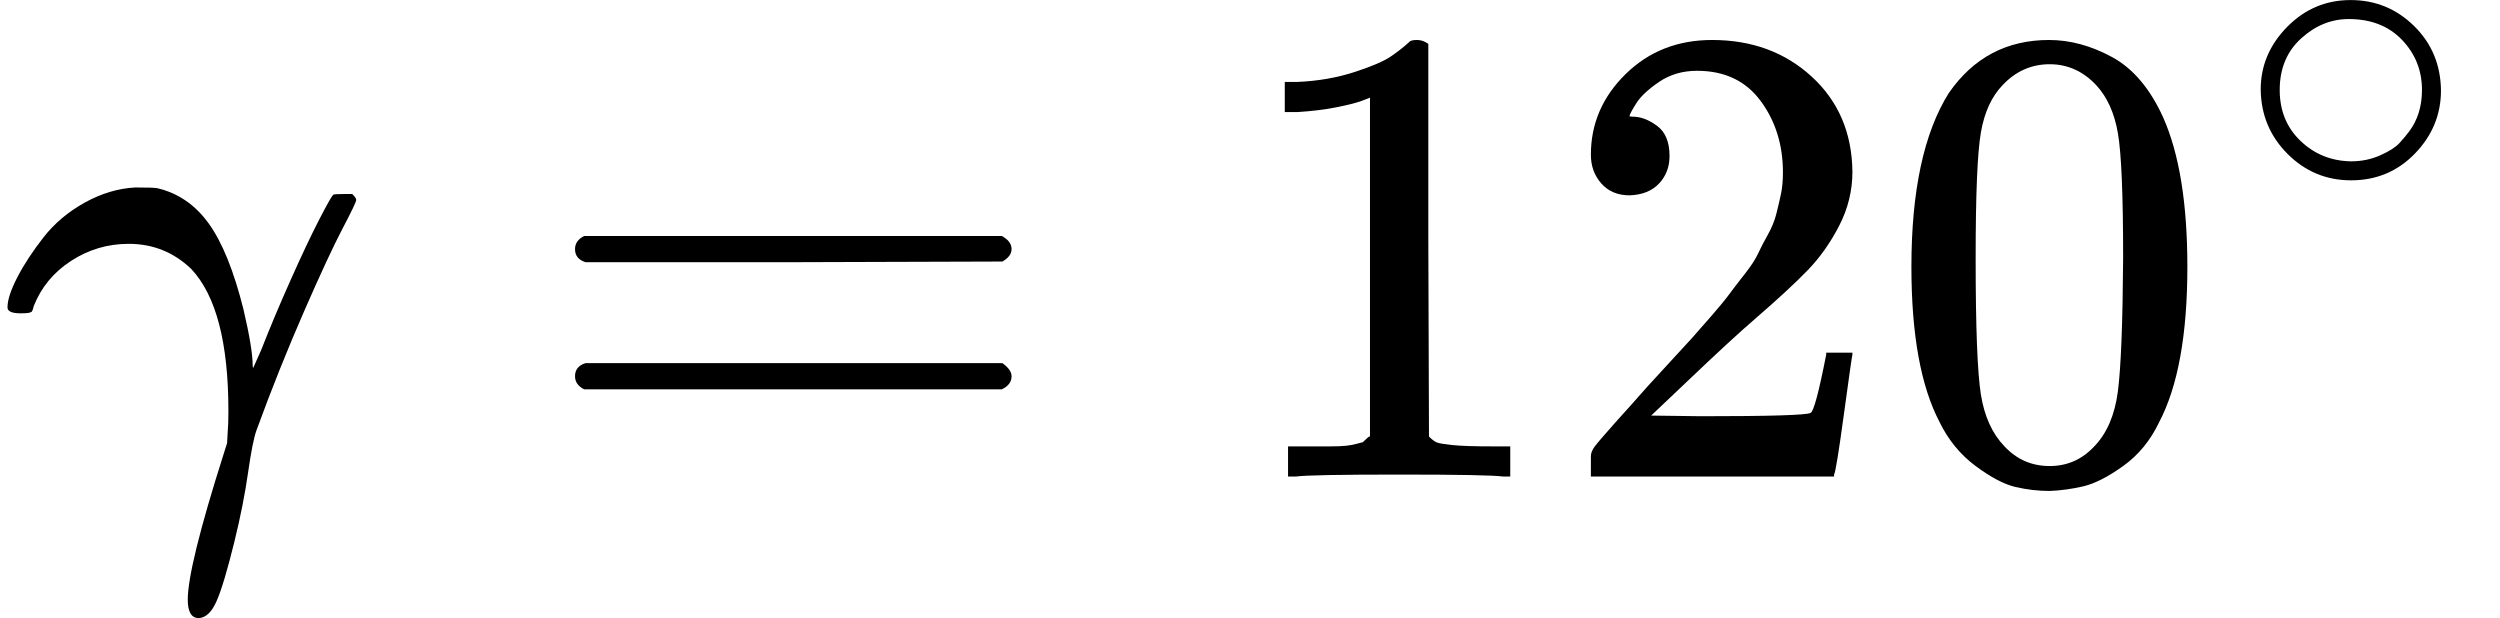 <svg style="vertical-align:-.489ex" xmlns="http://www.w3.org/2000/svg" width="8.627ex" height="2.133ex" viewBox="0 -727 3813.1 943"><g data-mml-node="math" stroke="currentColor" fill="currentColor" stroke-width="0"><path data-c="1D6FE" d="M31-249q-20 0-20-9 0-17 15-46t40-61 63-53 77-23q27 0 33 1 48 11 79 54t53 131q14 60 14 85 0 4 1 4l12-27q20-51 45-107t43-91 22-39q2-1 16-1h13q6 6 6 9 0 4-21 44t-59 127-72 180q-6 16-13 65t-21 106q-16 65-27 90t-27 26q-17 0-17-28 0-50 54-220l6-19 1-18q1-10 1-31 0-157-57-217-40-38-95-38-48 0-88 26t-57 69q-2 9-4 9-2 2-16 2z" stroke="none" data-mml-node="mi"/><path data-c="3D" d="M876.8-347q0-13 14-20h637q15 8 15 20 0 11-14 19l-318 1h-318q-16-5-16-20zm0 194q0-15 16-20h636q14 10 14 20 0 13-15 20h-637q-14-7-14-20z" stroke="none" data-mml-node="mo"/><g data-mml-node="mn" stroke="none"><path data-c="31" d="m2089.6-578-13 5q-14 5-40 10t-58 7h-19v-46h19q47-2 87-15t56-24 28-22q2-3 12-3 9 0 17 6v299l1 300q7 7 12 9t24 4 62 2h26V0h-11q-21-3-159-3-136 0-157 3h-12v-46h64q16 0 25-1t16-3 8-2 6-5 6-4v-517z"/><path data-c="32" d="M2485.6-429q-27 0-43-18t-16-44q0-71 53-123t132-52q91 0 152 56t62 145q0 43-20 82t-48 68-80 74q-36 31-100 92l-59 56 76 1q157 0 167-5 7-2 24-89v-3h40v3q-1 3-13 91t-15 92v3h-371v-31q0-7 6-15t30-35q29-32 50-56 9-10 34-37t34-37 29-33 28-34 23-30 21-32 15-29 13-32 7-30 3-33q0-63-34-109t-97-46q-33 0-58 17t-35 33-10 19q0 1 5 1 18 0 37 14t19 46q0 25-16 42t-45 18z"/><path data-c="30" d="M2972.6-585q56-81 153-81 48 0 96 26t78 92q37 83 37 228 0 155-43 237-20 42-55 67t-61 31-51 7q-26 0-52-6t-61-32-55-67q-43-82-43-237 0-174 57-265zm225-12q-30-32-71-32-42 0-72 32-25 26-33 72t-8 192q0 158 8 208t36 79q28 30 69 30 40 0 68-30 29-30 36-84t8-203q0-145-8-191t-33-73z"/></g><g data-mml-node="msup"><path data-c="2218" d="M3448.485-590.457q0-54.439 40.299-95.445t96.859-41.006 96.859 39.592 41.006 98.273q0 55.146-39.592 96.152t-97.566 41.006q-56.56 0-96.859-40.299t-41.006-98.273zm134.33-107.464q-40.299 0-72.821 29.694t-32.522 78.477q0 47.369 31.815 77.77t77.063 31.108q24.038 0 44.541-9.191t28.987-18.382 14.847-17.675q19.796-26.159 19.796-63.63 0-44.541-30.401-76.356t-81.305-31.815z" stroke="none" data-mml-node="mo"/></g></g></svg>
